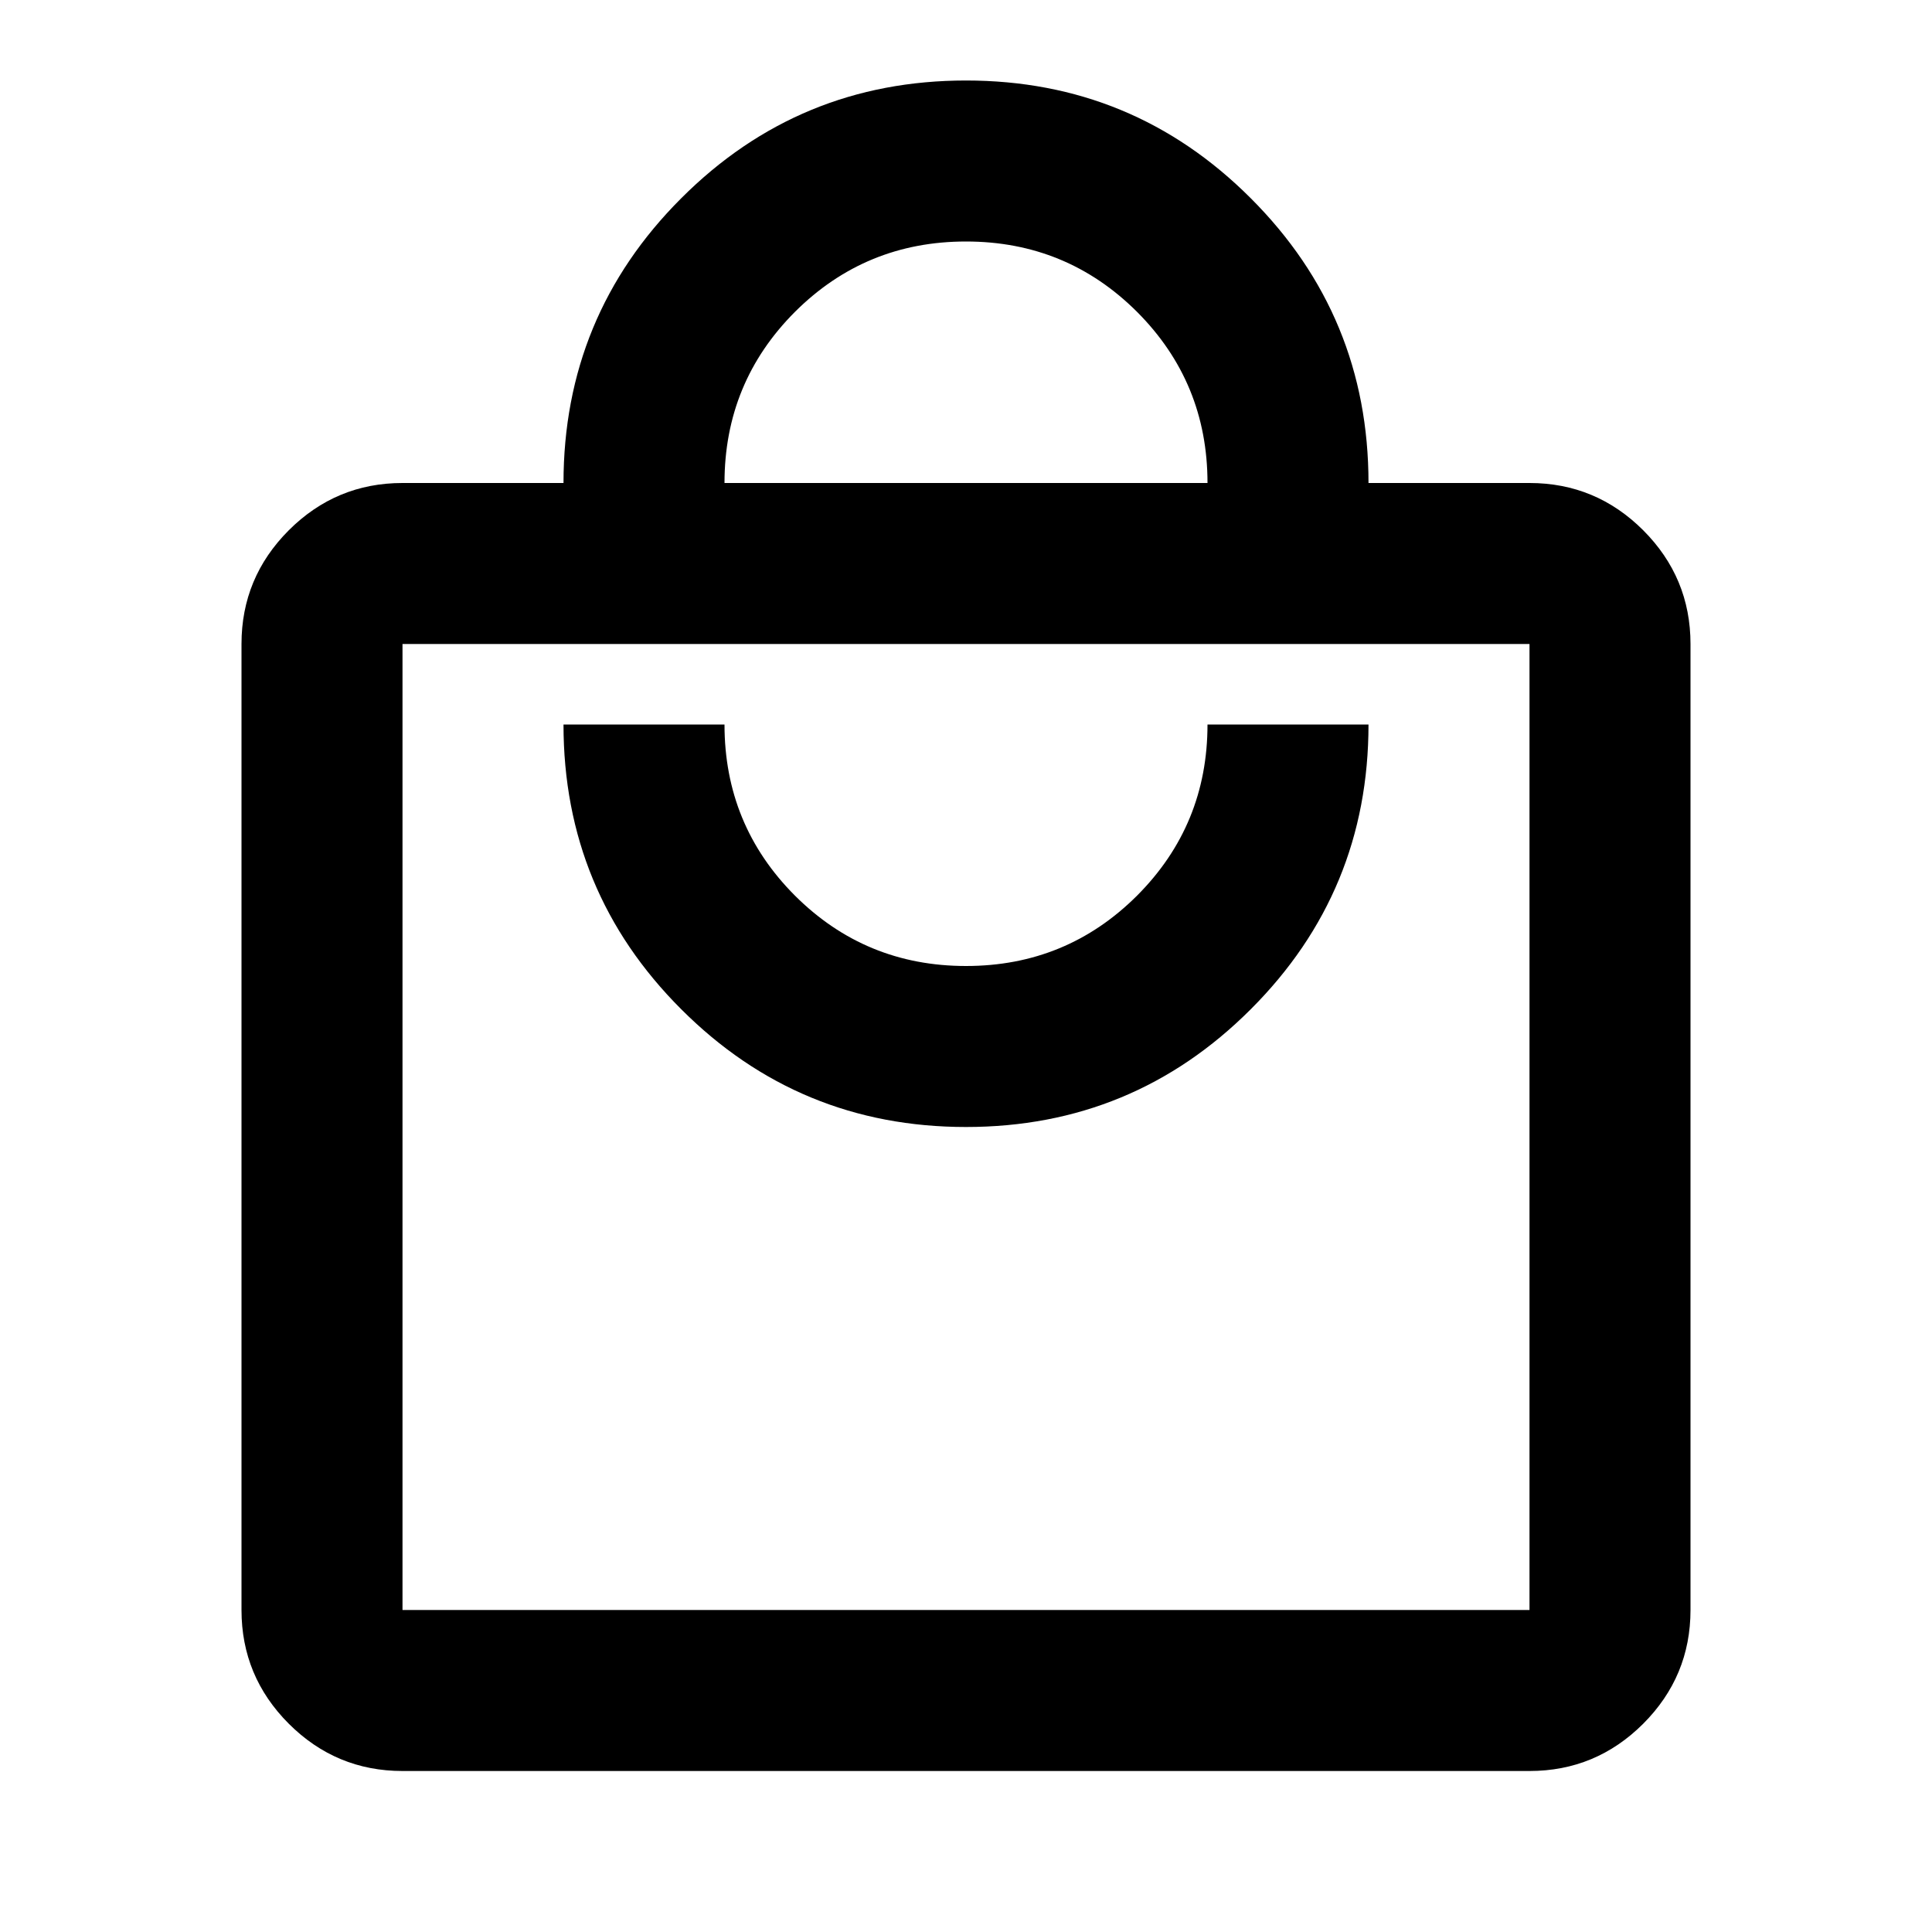 <svg width="36" height="36" viewBox="0 0 36 36" fill="none" xmlns="http://www.w3.org/2000/svg">
<g id="local_mall_FILL0_wght400_GRAD0_opsz24 1">
<path id="Vector" d="M7.5 33C6.675 33 5.969 32.706 5.381 32.119C4.794 31.531 4.5 30.825 4.5 30V12C4.5 11.175 4.794 10.469 5.381 9.881C5.969 9.294 6.675 9 7.5 9H10.5C10.5 6.925 11.231 5.156 12.694 3.694C14.156 2.231 15.925 1.5 18 1.5C20.075 1.5 21.844 2.231 23.306 3.694C24.769 5.156 25.5 6.925 25.5 9H28.5C29.325 9 30.031 9.294 30.619 9.881C31.206 10.469 31.5 11.175 31.5 12V30C31.5 30.825 31.206 31.531 30.619 32.119C30.031 32.706 29.325 33 28.5 33H7.5ZM7.5 30H28.5V12H7.5V30ZM18 21C20.075 21 21.844 20.269 23.306 18.806C24.769 17.344 25.5 15.575 25.5 13.5H22.5C22.5 14.75 22.062 15.812 21.188 16.688C20.312 17.562 19.25 18 18 18C16.75 18 15.688 17.562 14.812 16.688C13.938 15.812 13.5 14.75 13.5 13.5H10.5C10.5 15.575 11.231 17.344 12.694 18.806C14.156 20.269 15.925 21 18 21ZM13.5 9H22.5C22.5 7.75 22.062 6.688 21.188 5.812C20.312 4.938 19.25 4.5 18 4.5C16.75 4.5 15.688 4.938 14.812 5.812C13.938 6.688 13.5 7.75 13.5 9Z" fill="black"/>
</g>
</svg>
